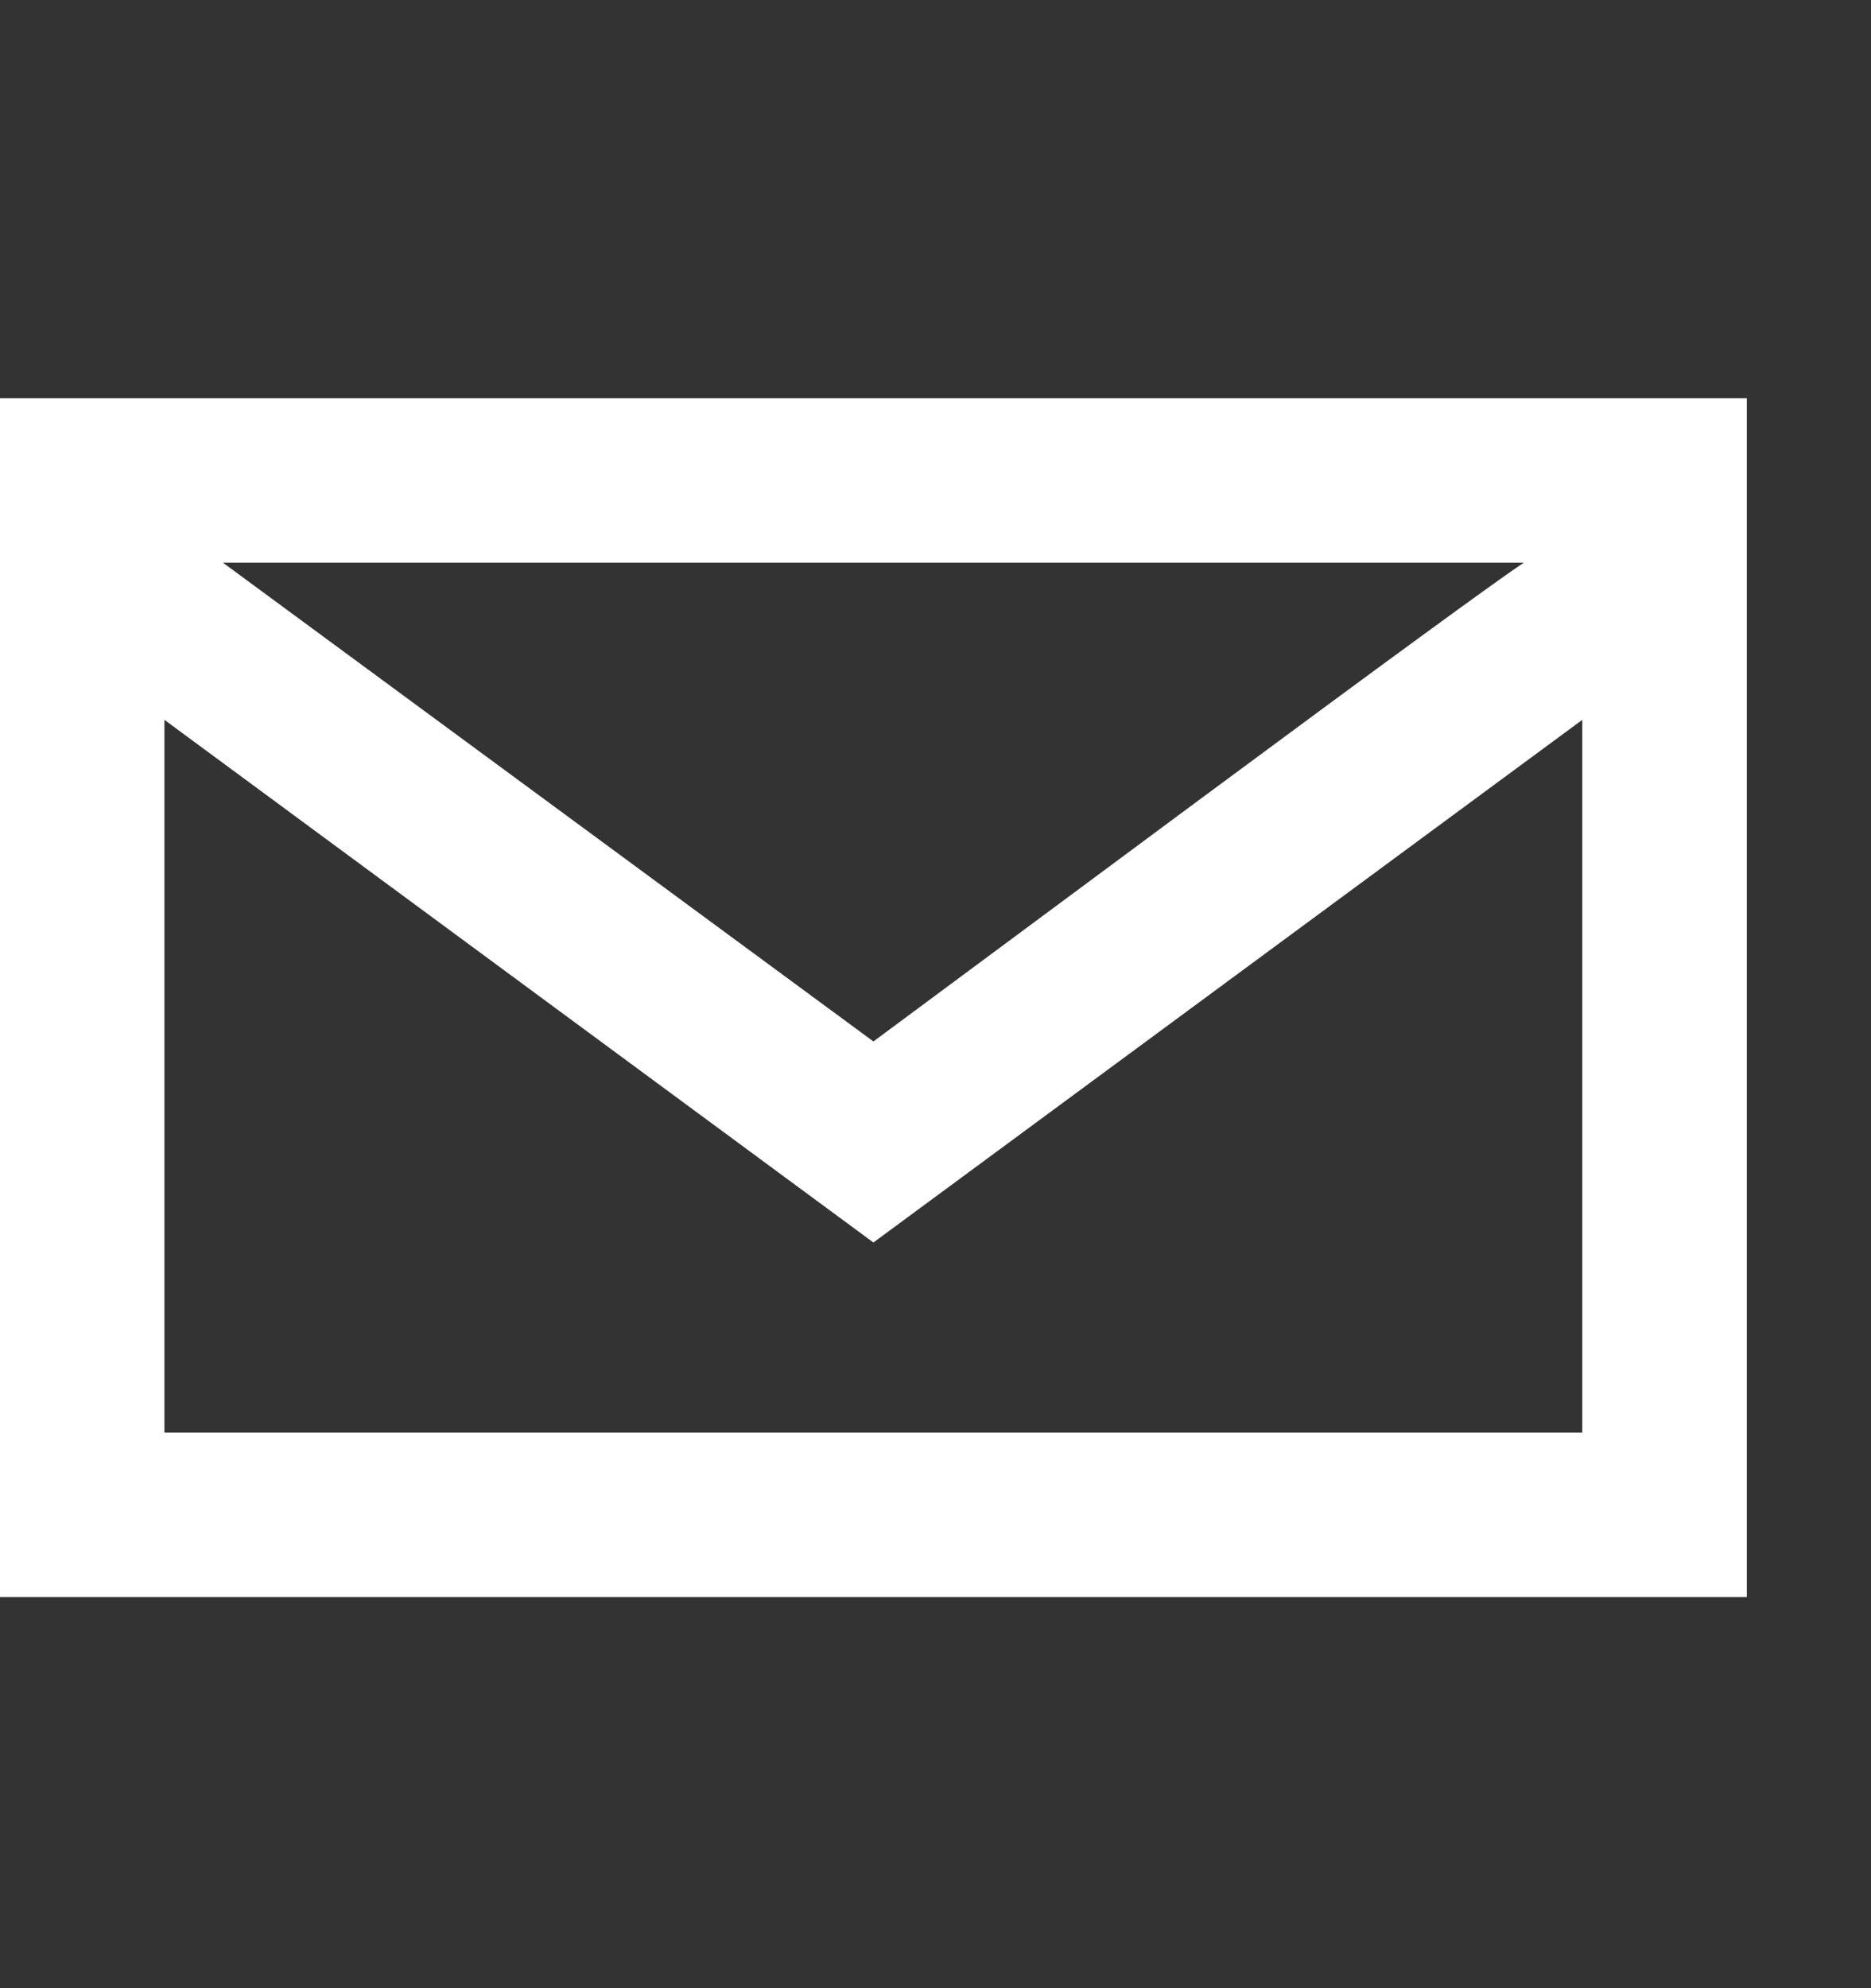 <svg xmlns="http://www.w3.org/2000/svg" width="16" height="17" viewBox="0 0 16 17" fill="none">
  <rect x="0" y="0" width="16" height="17" fill="#333333" stroke="none"/>
  <path d="M0 3.405C0 3.822 0 5.53 0 8.53V13.655H14.938V3.405H0ZM13.031 4.811C12.781 4.978 11.854 5.655 10.25 6.843L7.469 8.905L1.906 4.811H13.031ZM13.531 12.249C13.031 12.249 11.01 12.249 7.469 12.249H1.406V6.155L7.469 10.624L13.531 6.155V12.249Z" fill="white"/>
</svg>